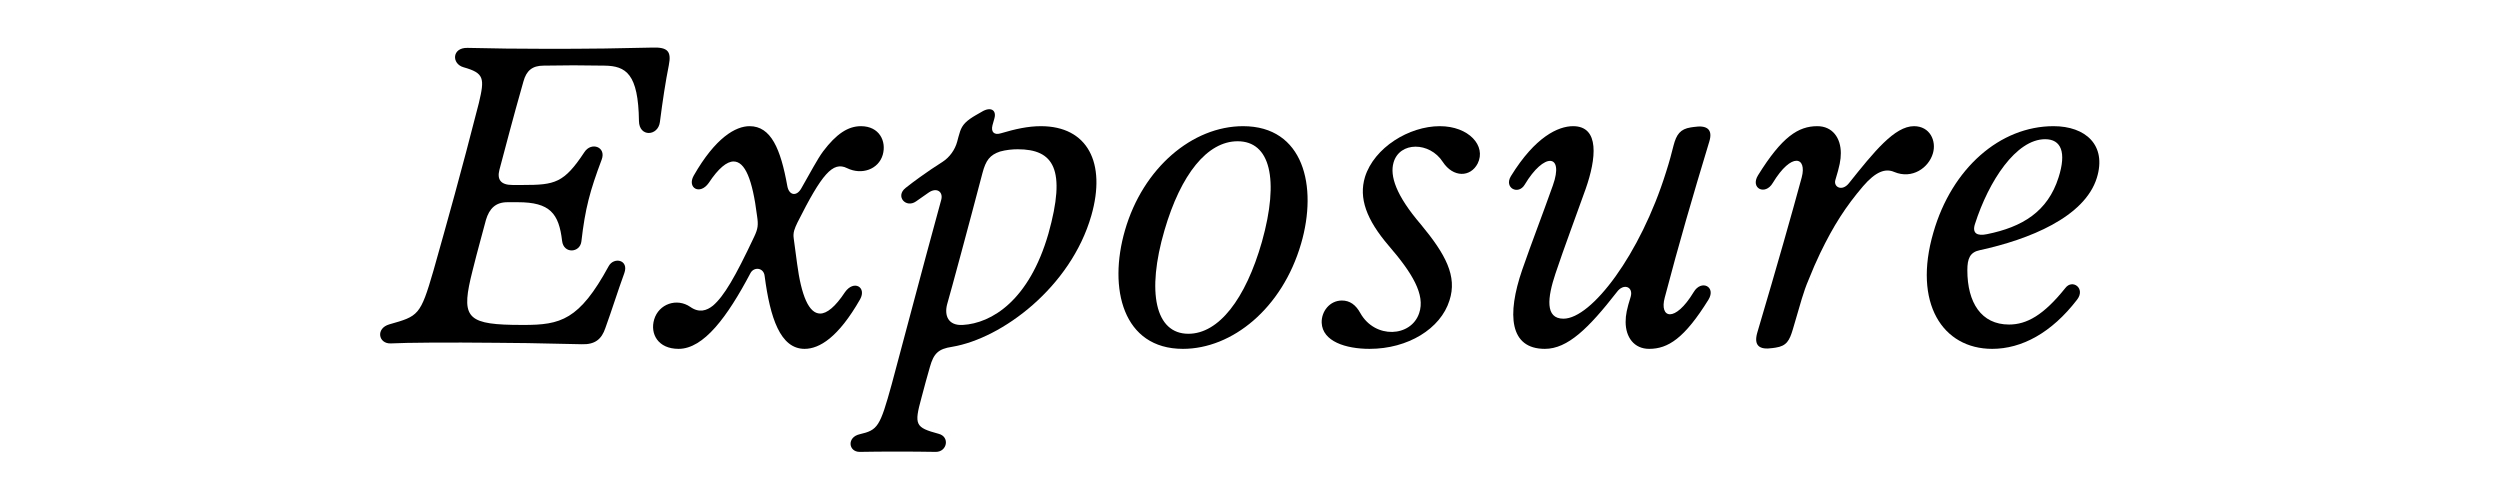 <?xml version="1.0" encoding="UTF-8" standalone="no"?>
<!DOCTYPE svg PUBLIC "-//W3C//DTD SVG 1.1//EN" "http://www.w3.org/Graphics/SVG/1.1/DTD/svg11.dtd">
<svg width="100%" height="100%" viewBox="0 0 5000 1000" version="1.1" xmlns="http://www.w3.org/2000/svg" xmlns:xlink="http://www.w3.org/1999/xlink" xml:space="preserve" xmlns:serif="http://www.serif.com/" style="fill-rule:evenodd;clip-rule:evenodd;stroke-linejoin:round;stroke-miterlimit:2;">
    <g transform="matrix(1,0,0,1,776.119,685.194)">
        <path d="M387.484,3.284C413.754,4.105 427.095,-6.568 434.688,-29.349C448.029,-66.086 459.111,-102.207 472.452,-138.739C482.303,-165.83 451.518,-171.782 441.256,-152.9C382.353,-44.741 345.001,-35.3 270.705,-35.3C262.701,-35.3 255.313,-35.3 248.335,-35.506C154.132,-37.353 146.333,-54.387 168.909,-143.665C179.991,-188.406 188.406,-216.934 195.795,-245.461C202.567,-268.243 215.292,-280.762 238.689,-280.762L259.828,-280.762C323.656,-280.762 341.717,-258.391 348.079,-203.388C351.158,-176.913 383.995,-179.376 386.663,-202.362C394.257,-268.448 403.698,-303.338 427.3,-366.14C436.741,-391.384 406.571,-402.056 392.82,-381.122C351.773,-318.936 333.713,-315.241 269.884,-315.241L248.745,-315.241C225.348,-315.241 217.755,-326.119 222.68,-345.411C236.226,-395.899 247.924,-442.077 270.705,-522.119C276.657,-543.874 288.356,-553.93 311.137,-553.93C355.673,-554.751 385.022,-554.751 432.841,-553.93C475.941,-553.315 500.569,-537.717 501.8,-443.103C502.211,-410.471 539.974,-412.728 543.668,-441.051C549.21,-484.15 554.956,-522.119 561.524,-554.751C567.065,-582.663 559.061,-590.873 529.507,-590.052C495.643,-589.231 464.037,-588.615 433.662,-588.205C392.41,-587.794 353.21,-587.384 312.573,-587.589C263.522,-587.589 210.161,-588.205 158.647,-589.436C127.451,-590.052 126.835,-557.419 151.053,-550.646C192.511,-538.948 193.332,-528.686 181.633,-479.225C145.512,-338.023 119.447,-245.461 90.714,-143.665C64.649,-53.772 60.544,-52.951 2.668,-36.532C-25.244,-28.528 -19.292,2.463 5.131,1.642C38.379,0 118.421,-0.616 217.139,0.41L278.71,1.026C313.805,1.642 350.542,2.463 387.484,3.284Z" style="fill-rule:nonzero;"/>
        <path d="M581.023,12.519C631.306,12.519 678.51,-51.309 724.688,-138.739C731.461,-152.079 751.574,-150.438 753.216,-132.787C764.093,-49.667 784.412,12.519 833.052,12.519C862.606,12.519 900.37,-10.057 944.085,-86.609C957.63,-111.032 931.565,-126.015 913.915,-100.976C894.418,-71.422 877.588,-58.082 864.248,-58.082C841.467,-58.082 826.485,-94.203 818.07,-158.031L811.297,-208.519C809.656,-220.218 812.939,-227.811 818.891,-240.331C867.532,-336.996 889.492,-363.061 918.02,-348.9C947.368,-334.534 981.027,-346.437 989.442,-375.786C997.035,-402.672 982.669,-432.841 945.727,-432.841C919.662,-432.841 896.265,-417.038 870.2,-382.559C858.296,-366.55 844.956,-340.485 826.485,-308.469C817.044,-291.639 802.062,-294.307 798.573,-312.779C785.233,-387.484 765.94,-432.841 723.046,-432.841C695.339,-432.841 654.908,-410.265 611.193,-333.713C597.647,-309.29 623.712,-294.307 641.363,-319.346C660.86,-348.9 677.689,-362.24 691.029,-362.24C713.811,-362.24 728.793,-326.94 738.028,-253.055C740.696,-235.405 739.876,-227.811 732.282,-211.803C694.313,-131.145 671.737,-92.561 649.777,-73.885C637.258,-63.828 622.07,-58.903 604.42,-71.422C577.534,-89.893 541.413,-77.374 532.177,-46.178C523.763,-17.65 539.771,12.519 581.023,12.519Z" style="fill-rule:nonzero;"/>
        <path d="M943.265,218.576C987.802,217.755 1047.53,217.755 1095.55,218.576C1118.13,218.576 1124.08,188.406 1101.3,182.454C1054.3,169.73 1051.84,164.804 1066.82,110.211C1073.59,84.967 1077.08,71.422 1083.65,48.846C1091.24,21.755 1100.48,12.519 1128.18,8.415C1228.34,-8.415 1365.43,-111.032 1406.48,-253.876C1436.86,-359.778 1398.89,-432.841 1305.71,-432.841C1279.65,-432.841 1254.4,-427.095 1225.88,-418.68C1212.33,-414.37 1205.35,-421.143 1208.84,-434.688L1212.74,-448.644C1217.26,-464.858 1205.35,-472.657 1187.29,-461.574C1179.29,-456.854 1171.9,-453.16 1163.48,-447.208C1148.5,-436.33 1145.22,-427.916 1140.91,-411.907L1138.24,-401.851C1133.93,-385.842 1123.26,-370.655 1108.89,-361.419C1093.7,-351.773 1078.72,-341.717 1063.94,-331.045C1054.09,-324.067 1044.45,-316.678 1035.01,-309.29C1013.87,-292.46 1035.83,-268.243 1055.94,-282.404L1081.18,-300.054C1097.19,-311.137 1110.53,-301.696 1106.43,-285.893C1055.94,-100.976 1057.58,-103.439 1007.3,83.326C983.697,168.909 979.387,174.861 943.265,183.275C917.201,189.227 920.69,218.576 943.265,218.576ZM1118.13,-76.553C1125.72,-102.618 1161.84,-236.226 1188.73,-338.844C1195.5,-364.908 1203.91,-375.375 1224.03,-382.148C1235.93,-385.432 1248.45,-386.663 1259.33,-386.663C1330.95,-386.663 1357.02,-347.258 1320.69,-217.755C1282.11,-84.146 1207.2,-38.584 1149.32,-35.3C1119.77,-33.659 1112.38,-54.593 1118.13,-76.553Z" style="fill-rule:nonzero;"/>
        <path d="M1589.76,12.519C1688.07,12.519 1788.22,-68.138 1825.98,-197.642C1859.64,-312.779 1831.12,-432.841 1710.03,-432.841C1609.05,-432.841 1509.92,-349.721 1473.8,-224.527C1440.14,-108.364 1469.49,12.519 1589.76,12.519ZM1552.82,-224.527C1585.65,-336.996 1638.6,-402.672 1699.15,-402.672C1763.8,-402.672 1783.09,-327.761 1747.79,-201.746C1714.95,-86.609 1661.18,-17.65 1600.64,-17.65C1534.35,-17.65 1516.69,-100.976 1552.82,-224.527Z" style="fill-rule:nonzero;"/>
        <path d="M1963.08,12.519C2039.64,12.519 2105.11,-27.707 2122.76,-84.146C2138.76,-132.787 2115.16,-176.502 2065.7,-236.226C2015.21,-295.128 2003.52,-333.713 2010.9,-359.778C2022.81,-402.672 2083.35,-401.851 2109.42,-361.419C2130.35,-329.608 2164.83,-330.429 2179.2,-358.136C2196.85,-393.436 2161.55,-432.841 2103.46,-432.841C2042.1,-432.841 1972.32,-390.152 1953.85,-331.25C1941.12,-289.177 1956.31,-246.282 2001.67,-193.332C2048.05,-139.56 2074.94,-95.845 2062.21,-58.903C2046.2,-10.877 1973.96,-6.773 1944.61,-58.903C1935.38,-75.732 1923.47,-84.146 1907.67,-84.146C1883.25,-84.146 1866.42,-62.186 1867.24,-39.61C1868.88,-2.463 1915.06,12.519 1963.08,12.519Z" style="fill-rule:nonzero;"/>
        <path d="M2313.63,12.519C2359.19,12.519 2401.06,-28.528 2457.5,-100.976C2470.84,-119.447 2491.16,-111.853 2485.2,-91.535C2477.61,-67.317 2475.15,-55.414 2475.15,-41.252C2475.15,-10.877 2491.98,12.519 2522.15,12.519C2559.91,12.519 2592.75,-8.415 2640.77,-85.788C2656.78,-111.853 2626.41,-126.835 2611.22,-100.976C2573.45,-38.584 2542.26,-48.846 2553.34,-89.893C2581.87,-198.463 2608.76,-290.818 2642.41,-401.851C2650.01,-426.274 2638.1,-435.509 2611.22,-431.199L2605.47,-430.379C2584.33,-427.095 2576.74,-416.217 2570.99,-394.257C2566.68,-377.428 2563.4,-364.088 2555.8,-340.485C2504.49,-176.502 2407.01,-47.82 2350.77,-47.82C2313.63,-47.82 2318.76,-89.893 2334.77,-137.918C2352.42,-190.869 2376.84,-255.518 2395.31,-307.648C2416.24,-367.371 2423.84,-432.841 2370.07,-432.841C2340.51,-432.841 2294.33,-411.907 2245.69,-332.892C2231.33,-309.29 2260.68,-294.307 2273.4,-316.062C2311.99,-380.712 2352.42,-378.249 2329.64,-314.421C2307.88,-253.055 2288.38,-203.388 2268.27,-145.512C2237.28,-55.414 2243.03,12.519 2313.63,12.519Z" style="fill-rule:nonzero;"/>
        <path d="M2769.46,10.877L2775.2,10.057C2797.16,6.773 2802.91,-4.105 2809.68,-26.886C2825.69,-81.478 2830.82,-101.797 2840.88,-125.194C2849.29,-146.333 2855.86,-161.315 2864.28,-178.965C2891.16,-234.584 2915.58,-272.347 2950.06,-312.779C2975.31,-342.127 2994.6,-348.9 3012.25,-341.306C3048.37,-326.119 3081.21,-349.721 3089.62,-378.249C3097.22,-403.493 3083.67,-432.841 3051.86,-432.841C3013.07,-432.841 2972.02,-381.738 2921.53,-318.525C2907.99,-301.696 2890.34,-311.137 2894.65,-325.298C2903.06,-353.005 2905.53,-364.908 2905.53,-379.07C2905.53,-409.445 2888.7,-432.841 2858.53,-432.841C2820.56,-432.841 2787.93,-411.907 2739.9,-334.534C2723.89,-308.469 2754.27,-293.487 2769.46,-319.346C2807.22,-381.738 2838.21,-371.476 2827.33,-330.429C2807.22,-256.339 2780.33,-161.315 2738.26,-19.292C2731.49,5.131 2741.54,15.187 2769.46,10.877Z" style="fill-rule:nonzero;"/>
        <path d="M3208.25,12.519C3267.15,12.519 3326.88,-19.292 3377.98,-85.788C3395.63,-108.364 3368.74,-127.862 3354.58,-109.185C3310.87,-54.593 3277.21,-36.121 3241.91,-36.121C3186.5,-36.121 3158.58,-79.837 3158.58,-144.691C3158.58,-168.088 3163.72,-180.812 3183.83,-184.917C3281.31,-206.056 3393.17,-250.592 3417.59,-329.608C3437.7,-395.078 3394.81,-432.841 3330.98,-432.841C3224.26,-432.841 3127.59,-348.9 3090.65,-220.218C3049.4,-79.016 3109.12,12.519 3208.25,12.519ZM3173.77,-237.047C3201.48,-323.656 3256.28,-406.776 3314.15,-406.776C3346.17,-406.776 3357.05,-380.712 3341.04,-330.429C3319.28,-261.47 3267.97,-231.095 3198.19,-216.934C3178.08,-212.624 3167.82,-218.576 3173.77,-237.047Z" style="fill-rule:nonzero;"/>
    </g>
</svg>

